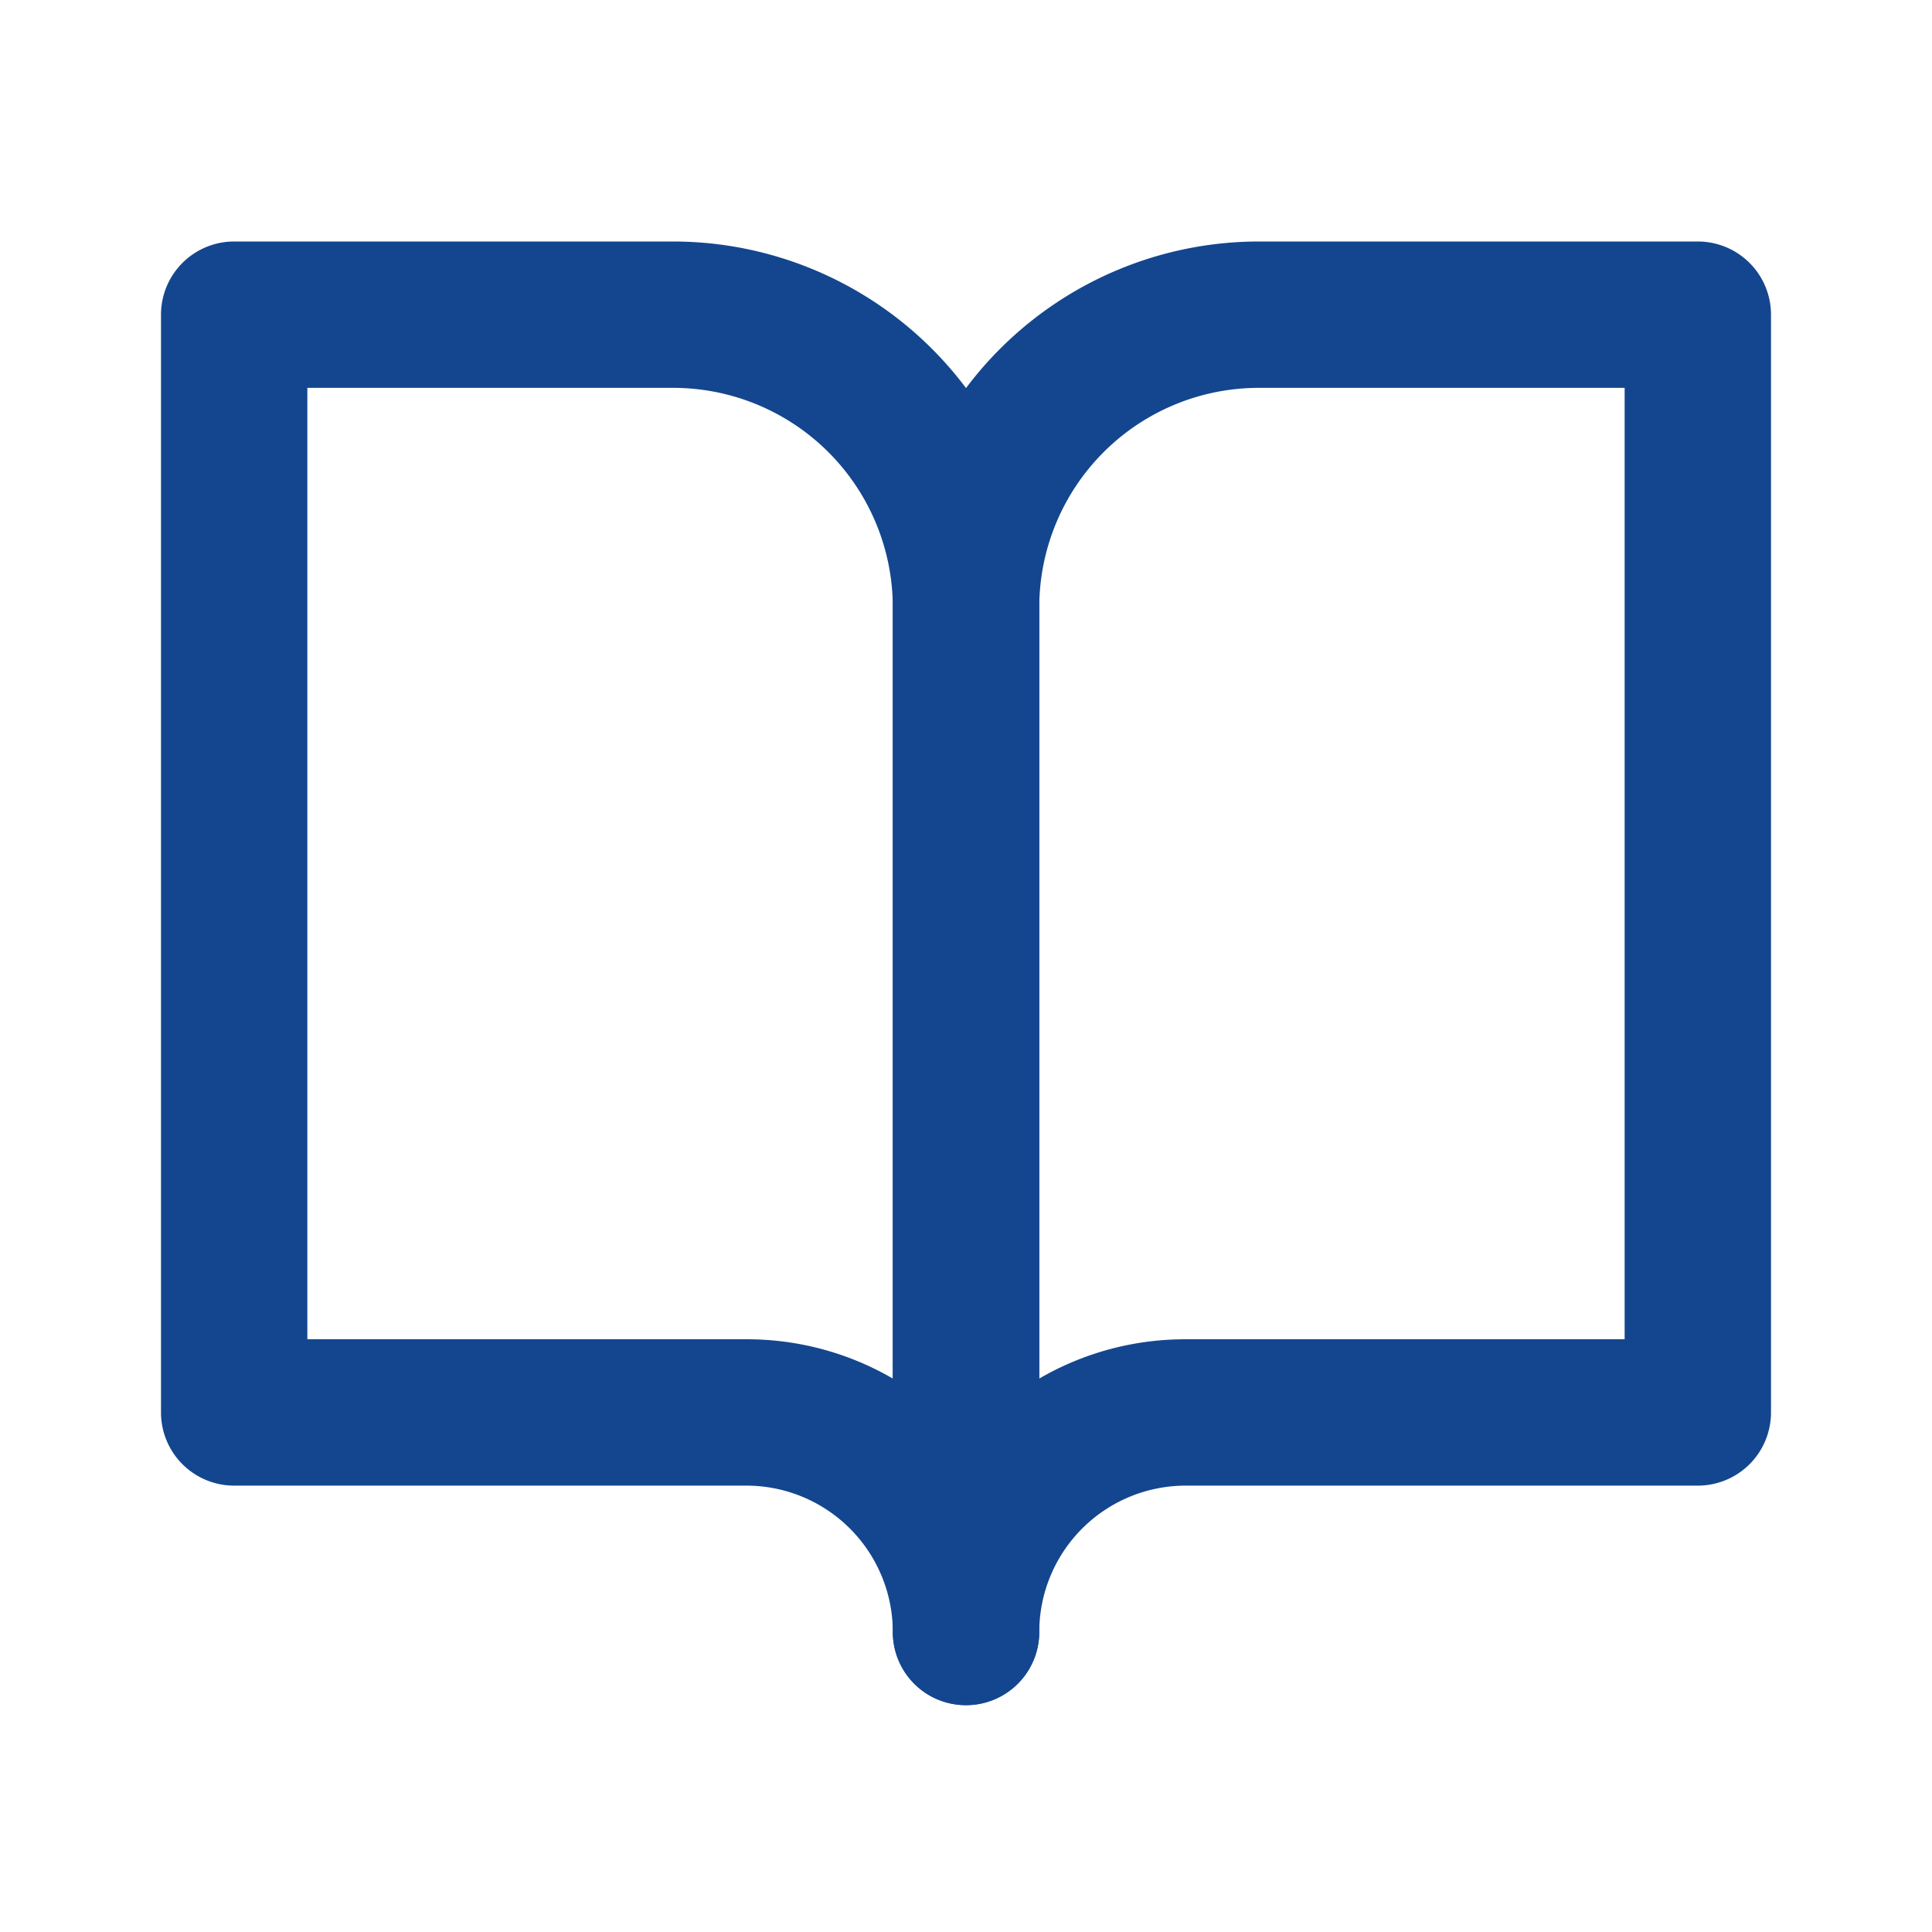 <svg xmlns="http://www.w3.org/2000/svg" width="24" height="24" viewBox="0 0 24 24"><defs><style>.a{fill:#13468e;}.b{fill:none;}</style></defs><g transform="translate(0 0.091)"><path class="a" d="M12,21.091a.908.908,0,0,1-.909-.909,1.82,1.82,0,0,0-1.818-1.818H2.909A.909.909,0,0,1,2,17.455V3.818a.909.909,0,0,1,.909-.909H8.364A4.551,4.551,0,0,1,12.91,7.454V20.182A.909.909,0,0,1,12,21.091ZM3.818,16.546H9.273a3.605,3.605,0,0,1,1.818.488V7.454A2.73,2.73,0,0,0,8.364,4.727H3.818Z"/><path class="a" d="M12,21.091a.908.908,0,0,1-.909-.909V7.454a4.55,4.55,0,0,1,4.545-4.545h5.455A.909.909,0,0,1,22,3.818V17.455a.909.909,0,0,1-.909.909H14.727a1.82,1.82,0,0,0-1.817,1.818A.909.909,0,0,1,12,21.091ZM15.636,4.727A2.729,2.729,0,0,0,12.91,7.454v9.58a3.6,3.6,0,0,1,1.817-.488h5.455V4.727Z"/></g><rect class="b" width="24" height="24" transform="translate(0)"/></svg>